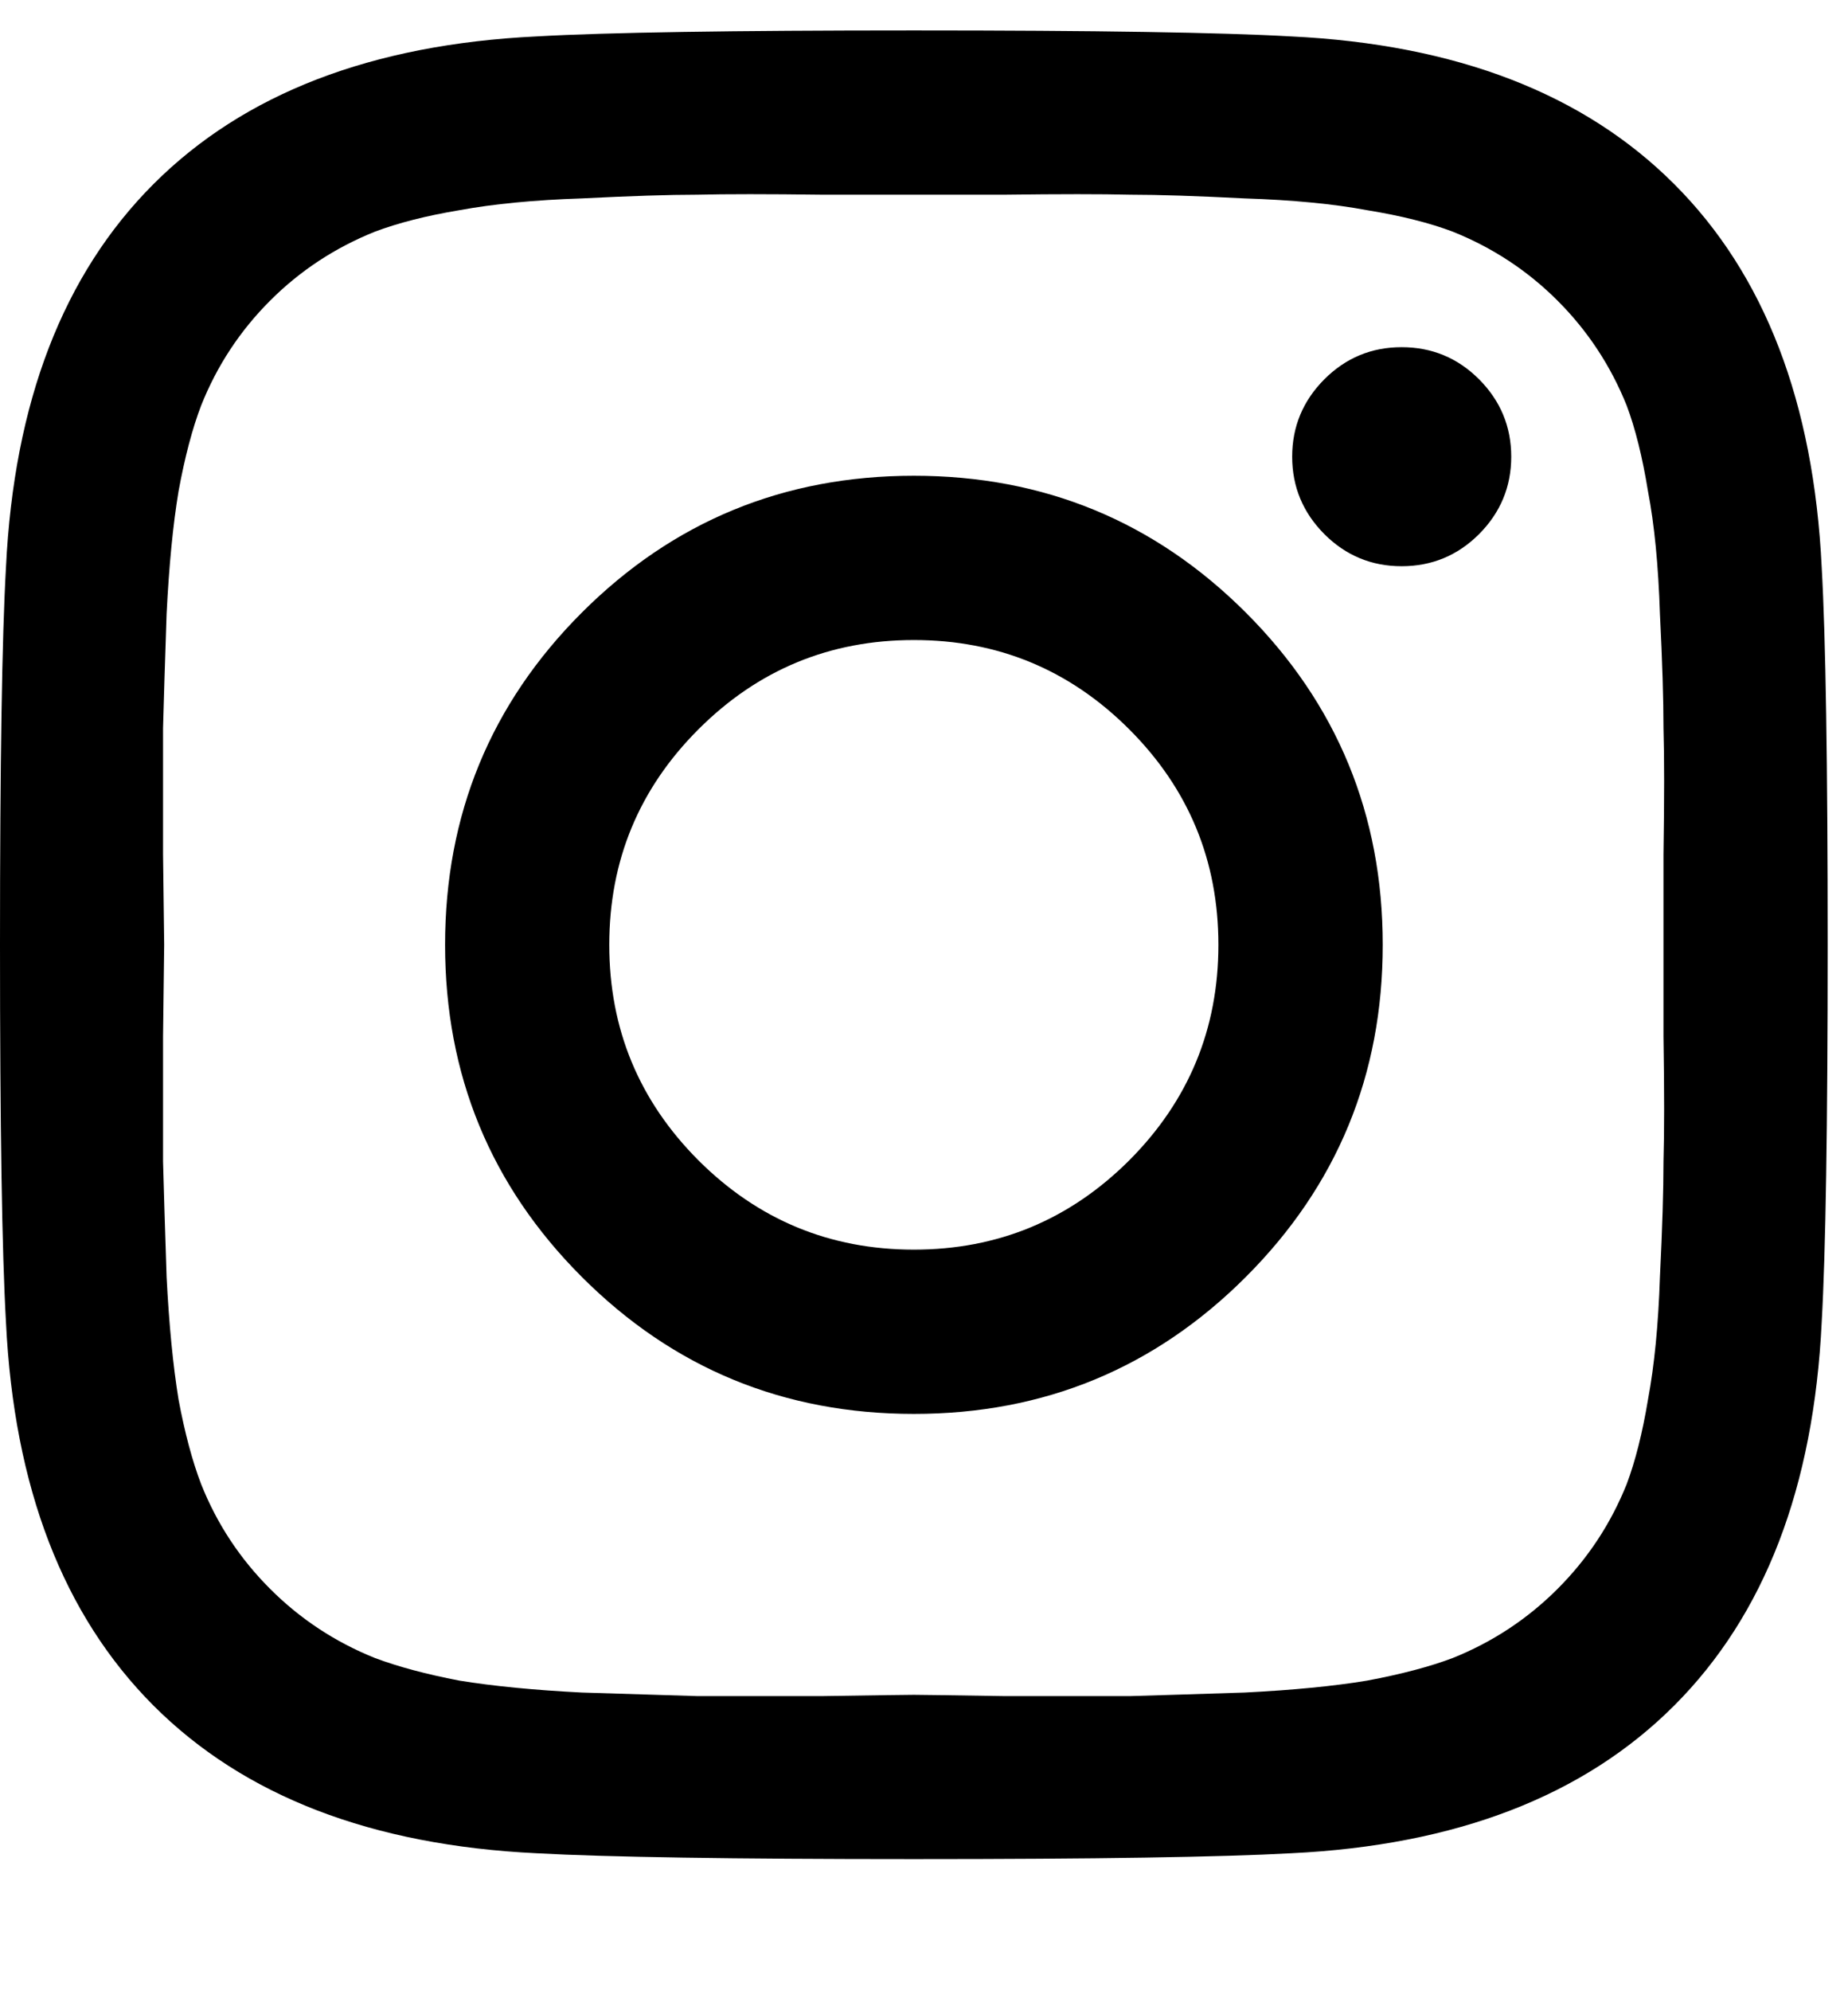 <svg width="13" height="14" viewBox="0 0 13 14" fill="none" xmlns="http://www.w3.org/2000/svg">
<path d="M7.944 8.158C8.362 7.739 8.571 7.234 8.571 6.643C8.571 6.051 8.362 5.546 7.944 5.128C7.525 4.709 7.02 4.5 6.429 4.5C5.837 4.5 5.332 4.709 4.913 5.128C4.495 5.546 4.286 6.051 4.286 6.643C4.286 7.234 4.495 7.739 4.913 8.158C5.332 8.576 5.837 8.786 6.429 8.786C7.02 8.786 7.525 8.576 7.944 8.158ZM8.764 4.307C9.406 4.949 9.727 5.728 9.727 6.643C9.727 7.558 9.406 8.336 8.764 8.978C8.122 9.62 7.344 9.941 6.429 9.941C5.513 9.941 4.735 9.62 4.093 8.978C3.451 8.336 3.131 7.558 3.131 6.643C3.131 5.728 3.451 4.949 4.093 4.307C4.735 3.666 5.513 3.345 6.429 3.345C7.344 3.345 8.122 3.666 8.764 4.307ZM10.405 2.667C10.555 2.818 10.631 2.999 10.631 3.211C10.631 3.423 10.555 3.604 10.405 3.755C10.254 3.906 10.072 3.981 9.86 3.981C9.648 3.981 9.467 3.906 9.316 3.755C9.166 3.604 9.09 3.423 9.09 3.211C9.09 2.999 9.166 2.818 9.316 2.667C9.467 2.516 9.648 2.441 9.86 2.441C10.072 2.441 10.254 2.516 10.405 2.667ZM7.065 1.369C6.68 1.369 6.468 1.369 6.429 1.369C6.39 1.369 6.175 1.369 5.784 1.369C5.399 1.364 5.106 1.364 4.905 1.369C4.704 1.369 4.434 1.378 4.093 1.395C3.758 1.406 3.471 1.434 3.231 1.478C2.997 1.517 2.799 1.568 2.637 1.629C2.358 1.741 2.112 1.902 1.9 2.114C1.688 2.326 1.526 2.572 1.415 2.851C1.353 3.013 1.3 3.214 1.256 3.454C1.217 3.688 1.189 3.975 1.172 4.316C1.161 4.651 1.152 4.919 1.147 5.119C1.147 5.32 1.147 5.616 1.147 6.007C1.152 6.392 1.155 6.604 1.155 6.643C1.155 6.682 1.152 6.897 1.147 7.287C1.147 7.672 1.147 7.965 1.147 8.166C1.152 8.367 1.161 8.638 1.172 8.978C1.189 9.313 1.217 9.6 1.256 9.84C1.3 10.075 1.353 10.273 1.415 10.435C1.526 10.714 1.688 10.959 1.9 11.171C2.112 11.383 2.358 11.545 2.637 11.657C2.799 11.718 2.997 11.771 3.231 11.816C3.471 11.855 3.758 11.883 4.093 11.9C4.434 11.911 4.704 11.919 4.905 11.925C5.106 11.925 5.399 11.925 5.784 11.925C6.175 11.919 6.39 11.916 6.429 11.916C6.468 11.916 6.68 11.919 7.065 11.925C7.455 11.925 7.751 11.925 7.952 11.925C8.153 11.919 8.421 11.911 8.756 11.9C9.096 11.883 9.383 11.855 9.618 11.816C9.858 11.771 10.059 11.718 10.22 11.657C10.499 11.545 10.745 11.383 10.957 11.171C11.169 10.959 11.331 10.714 11.443 10.435C11.504 10.273 11.554 10.075 11.593 9.84C11.638 9.6 11.666 9.313 11.677 8.978C11.694 8.638 11.702 8.367 11.702 8.166C11.708 7.965 11.708 7.672 11.702 7.287C11.702 6.897 11.702 6.682 11.702 6.643C11.702 6.604 11.702 6.392 11.702 6.007C11.708 5.616 11.708 5.32 11.702 5.119C11.702 4.919 11.694 4.651 11.677 4.316C11.666 3.975 11.638 3.688 11.593 3.454C11.554 3.214 11.504 3.013 11.443 2.851C11.331 2.572 11.169 2.326 10.957 2.114C10.745 1.902 10.499 1.741 10.22 1.629C10.059 1.568 9.858 1.517 9.618 1.478C9.383 1.434 9.096 1.406 8.756 1.395C8.421 1.378 8.153 1.369 7.952 1.369C7.751 1.364 7.455 1.364 7.065 1.369ZM12.815 3.989C12.843 4.48 12.857 5.365 12.857 6.643C12.857 7.921 12.843 8.805 12.815 9.296C12.759 10.457 12.414 11.355 11.777 11.992C11.141 12.628 10.243 12.974 9.082 13.03C8.591 13.057 7.706 13.071 6.429 13.071C5.151 13.071 4.266 13.057 3.775 13.03C2.614 12.974 1.716 12.628 1.08 11.992C0.444 11.355 0.098 10.457 0.042 9.296C0.014 8.805 0 7.921 0 6.643C0 5.365 0.014 4.48 0.042 3.989C0.098 2.829 0.444 1.93 1.08 1.294C1.716 0.658 2.614 0.312 3.775 0.256C4.266 0.228 5.151 0.214 6.429 0.214C7.706 0.214 8.591 0.228 9.082 0.256C10.243 0.312 11.141 0.658 11.777 1.294C12.414 1.93 12.759 2.829 12.815 3.989Z" fill="black"/>
</svg>
